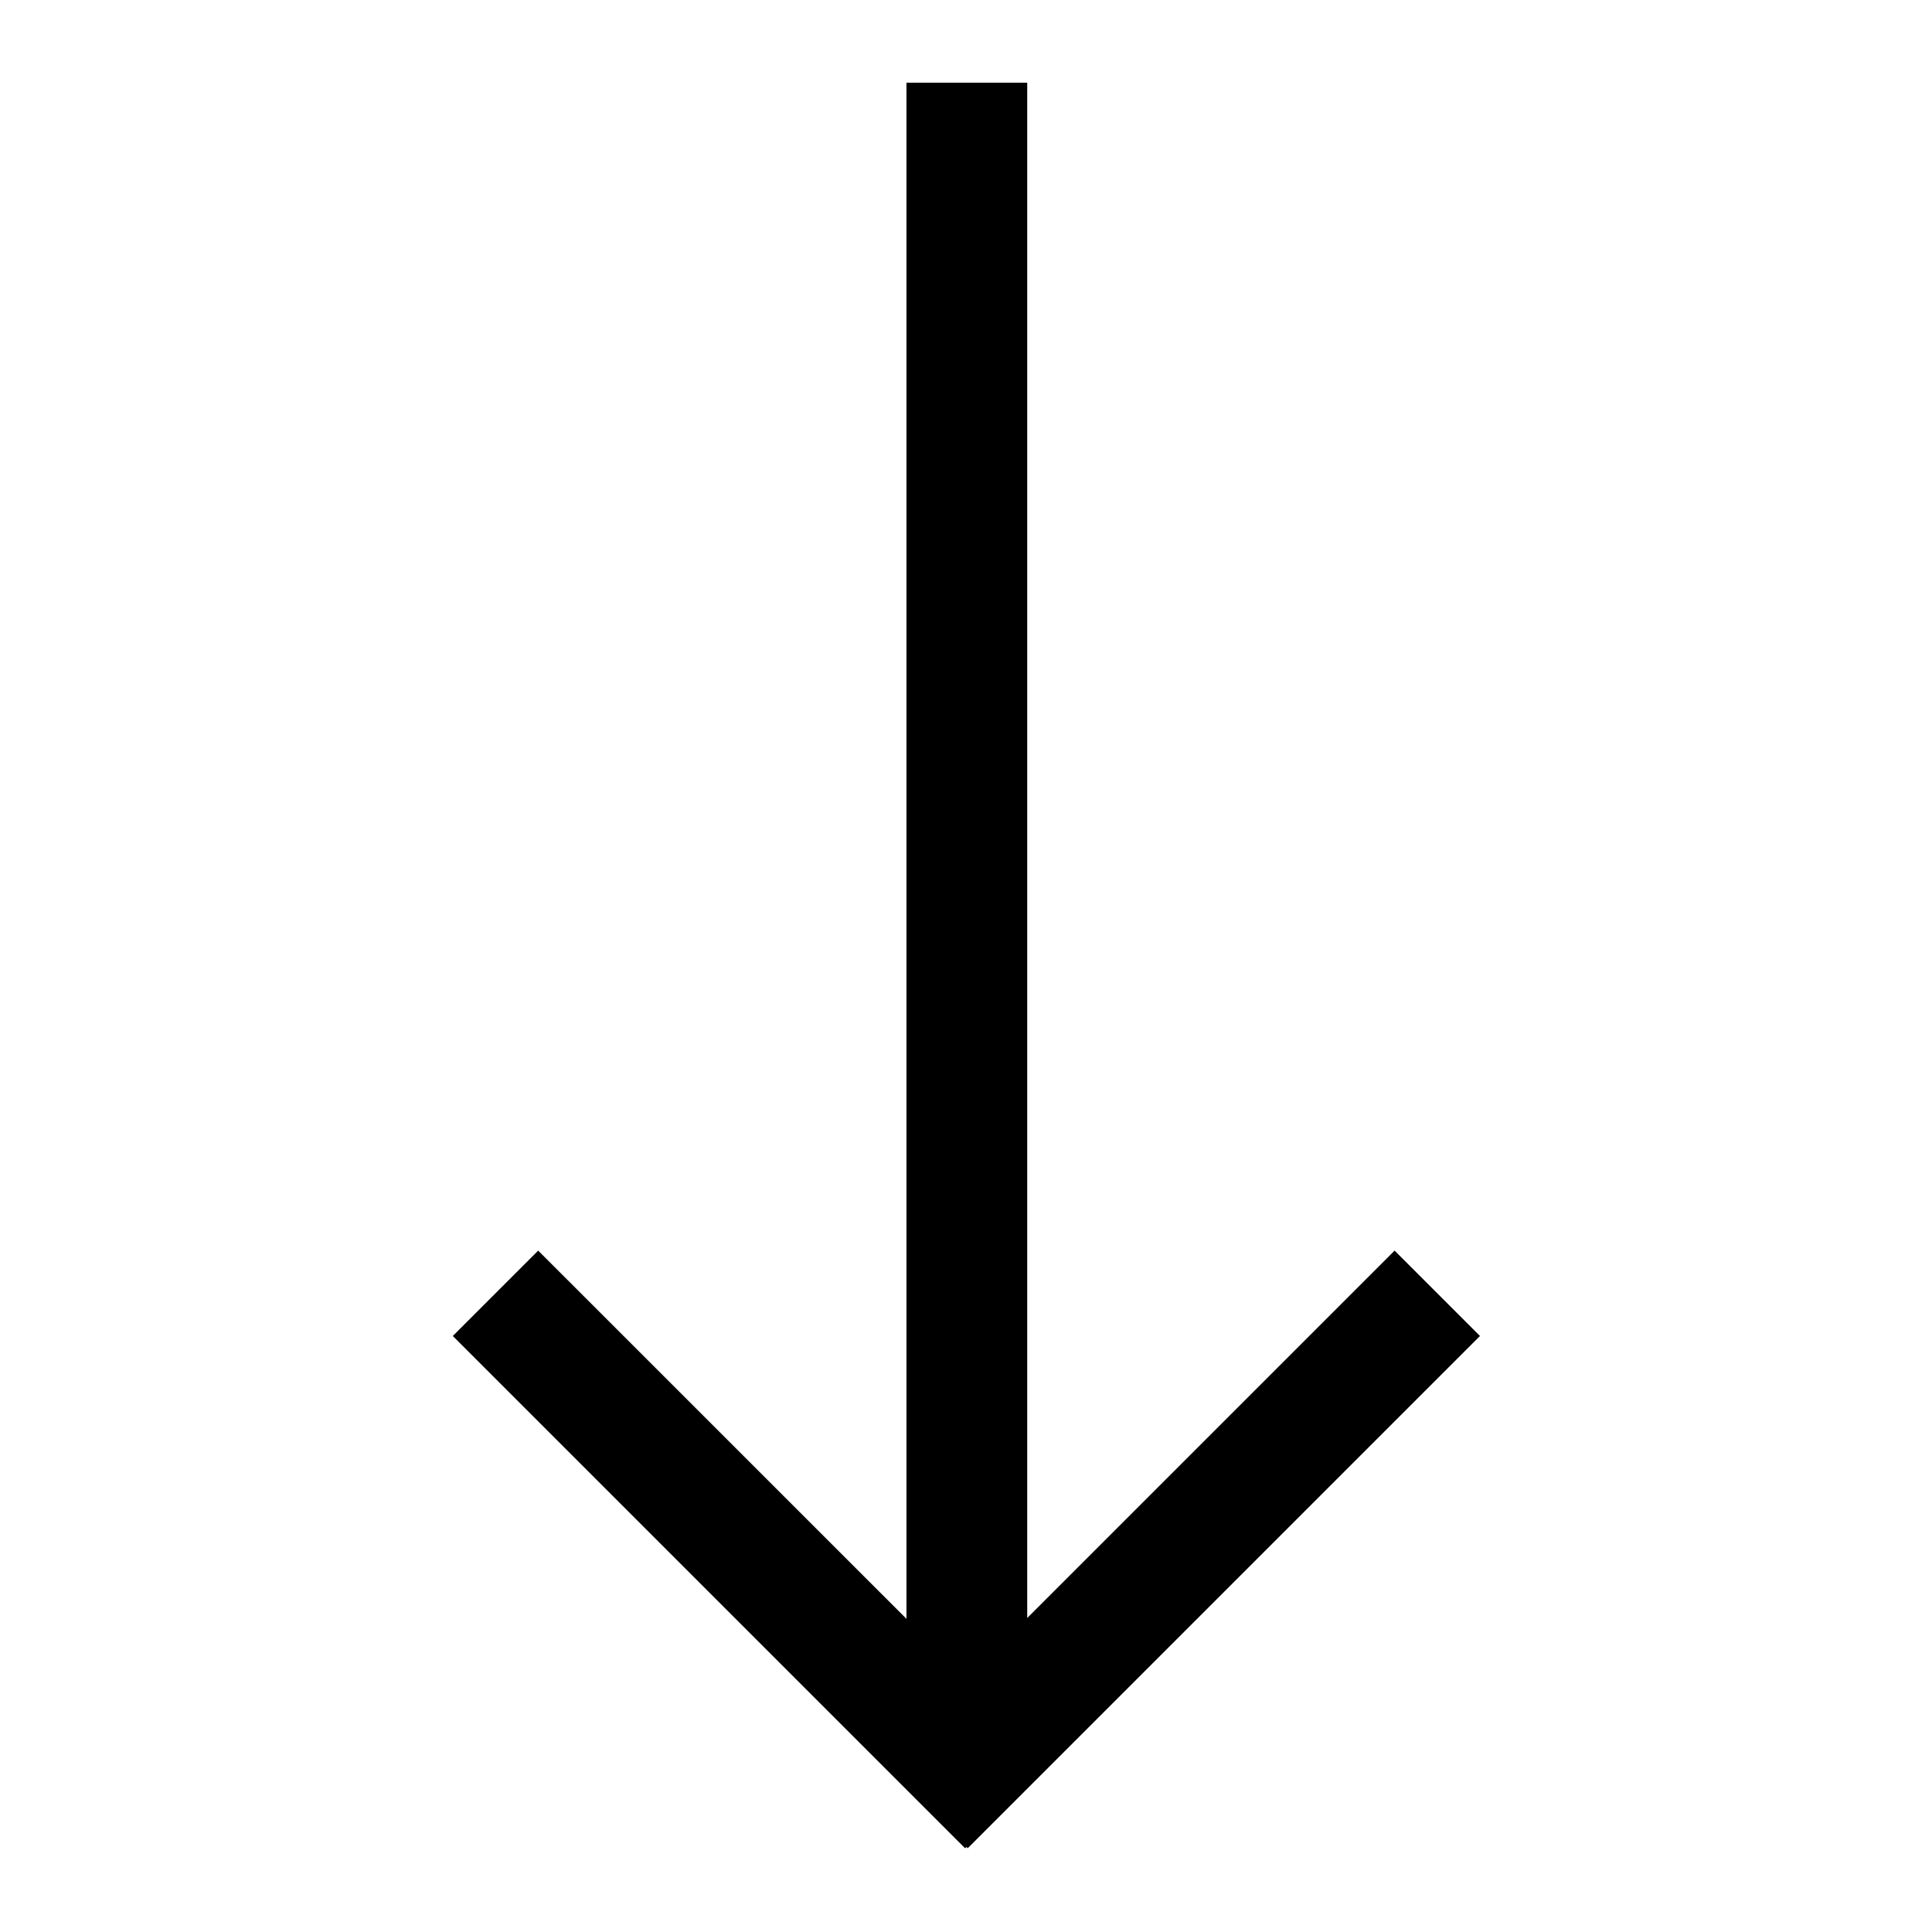 <?xml version="1.0" encoding="utf-8"?><!-- Uploaded to: SVG Repo, www.svgrepo.com, Generator: SVG Repo Mixer Tools -->
<svg width="800px" height="800px" viewBox="0 0 32 32" xmlns="http://www.w3.org/2000/svg">
<g fill="none" fill-rule="evenodd">
<path d="m0 0h32v32h-32z"/>
<path d="m9.871 7.486 1.414 1.414-6.099 6.1 25.443 0v2l-25.429-0 6.085 6.085-1.414 1.414-8.485-8.485.022-.021-.022-.022z" fill="#000000" transform="matrix(0 -1 1 0 .014 31.999)"/>
</g>
</svg>